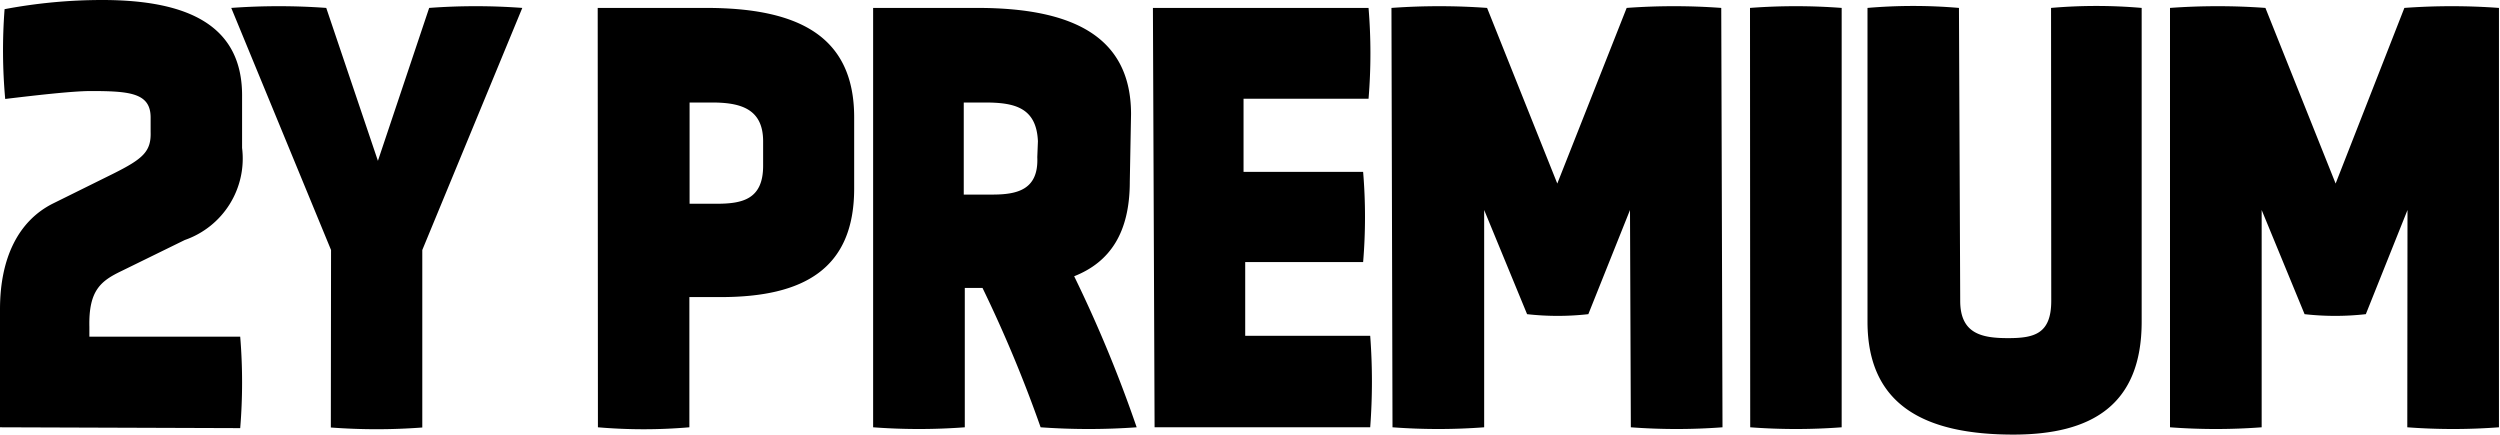 <svg xmlns="http://www.w3.org/2000/svg" width="120" height="20.86" data-name="Calque 1" viewBox="0 0 120 20.86"><g data-name="2ypremium"><path d="M0 20.51v-5.66c0-2.48.89-4.24 2.52-5.07l2.91-1.44c1.42-.71 1.83-1.06 1.8-2v-.7c0-1.18-1-1.27-2.88-1.27-.87 0-2.68.21-4.1.38A26.08 26.08 0 0 1 .22.44 25.29 25.29 0 0 1 4.9 0c4.16 0 6.76 1.24 6.72 4.66V7.1a4.14 4.14 0 0 1-2.75 4.42L5.85 13c-1 .48-1.6.92-1.56 2.69v.47h7.24a26.81 26.81 0 0 1 0 4.39ZM15.89 12 11.1.38a31.55 31.55 0 0 1 4.56 0l2.48 7.34L20.6.38a30.32 30.32 0 0 1 4.47 0L20.27 12v8.52a29.24 29.24 0 0 1-4.39 0ZM41 9.05c0 3.86-2.43 5.21-6.41 5.21h-1.5v6.25a25.73 25.73 0 0 1-4.39 0L28.69.38h5.2C38.29.38 41 1.71 41 5.63Zm-4.37-2.27c0-1.59-1.13-1.86-2.47-1.86H33.1v4.86h1.29c1.23 0 2.24-.2 2.24-1.82ZM54.23 8.72c0 2.45-.95 3.86-2.67 4.54a63.6 63.6 0 0 1 3 7.25 32.24 32.24 0 0 1-4.61 0 63.82 63.82 0 0 0-2.79-6.69h-.85v6.69a29.37 29.37 0 0 1-4.4 0V.38h5c4.56 0 7.38 1.36 7.38 5.1Zm-4.41-1.94c-.07-1.65-1.17-1.86-2.56-1.86h-1v4.42h1.36c1.18 0 2.24-.21 2.17-1.8ZM55.42 20.51 55.34.38h10.35a26.45 26.45 0 0 1 0 4.36h-6v3.51h5.74a26.09 26.09 0 0 1 0 4.33h-5.66v3.54h6a29.24 29.24 0 0 1 0 4.39ZM78.24 10.08l-2 5a13.14 13.14 0 0 1-2.94 0l-2.06-5v10.43a29.37 29.37 0 0 1-4.4 0L66.79.38a32 32 0 0 1 4.59 0l3.37 8.43L78.08.38a31.27 31.27 0 0 1 4.54 0l.06 20.13a29.37 29.37 0 0 1-4.4 0ZM84 .38a29.37 29.37 0 0 1 4.4 0v20.13a29.24 29.24 0 0 1-4.39 0ZM98.45.38a25.23 25.23 0 0 1 4.35 0v15.06c0 4-2.4 5.42-6.16 5.42-4.21 0-7-1.38-7-5.42V.38a25.74 25.74 0 0 1 4.39 0l.06 14.06c0 1.59 1.05 1.79 2.3 1.79s2.07-.2 2.07-1.79ZM115.56 10.08l-2 5a13.14 13.14 0 0 1-2.94 0l-2.06-5v10.43a29.37 29.37 0 0 1-4.4 0V.38a31.82 31.82 0 0 1 4.58 0l3.37 8.43 3.3-8.43a31.27 31.27 0 0 1 4.54 0v20.13a29.37 29.37 0 0 1-4.4 0Z"/></g></svg>